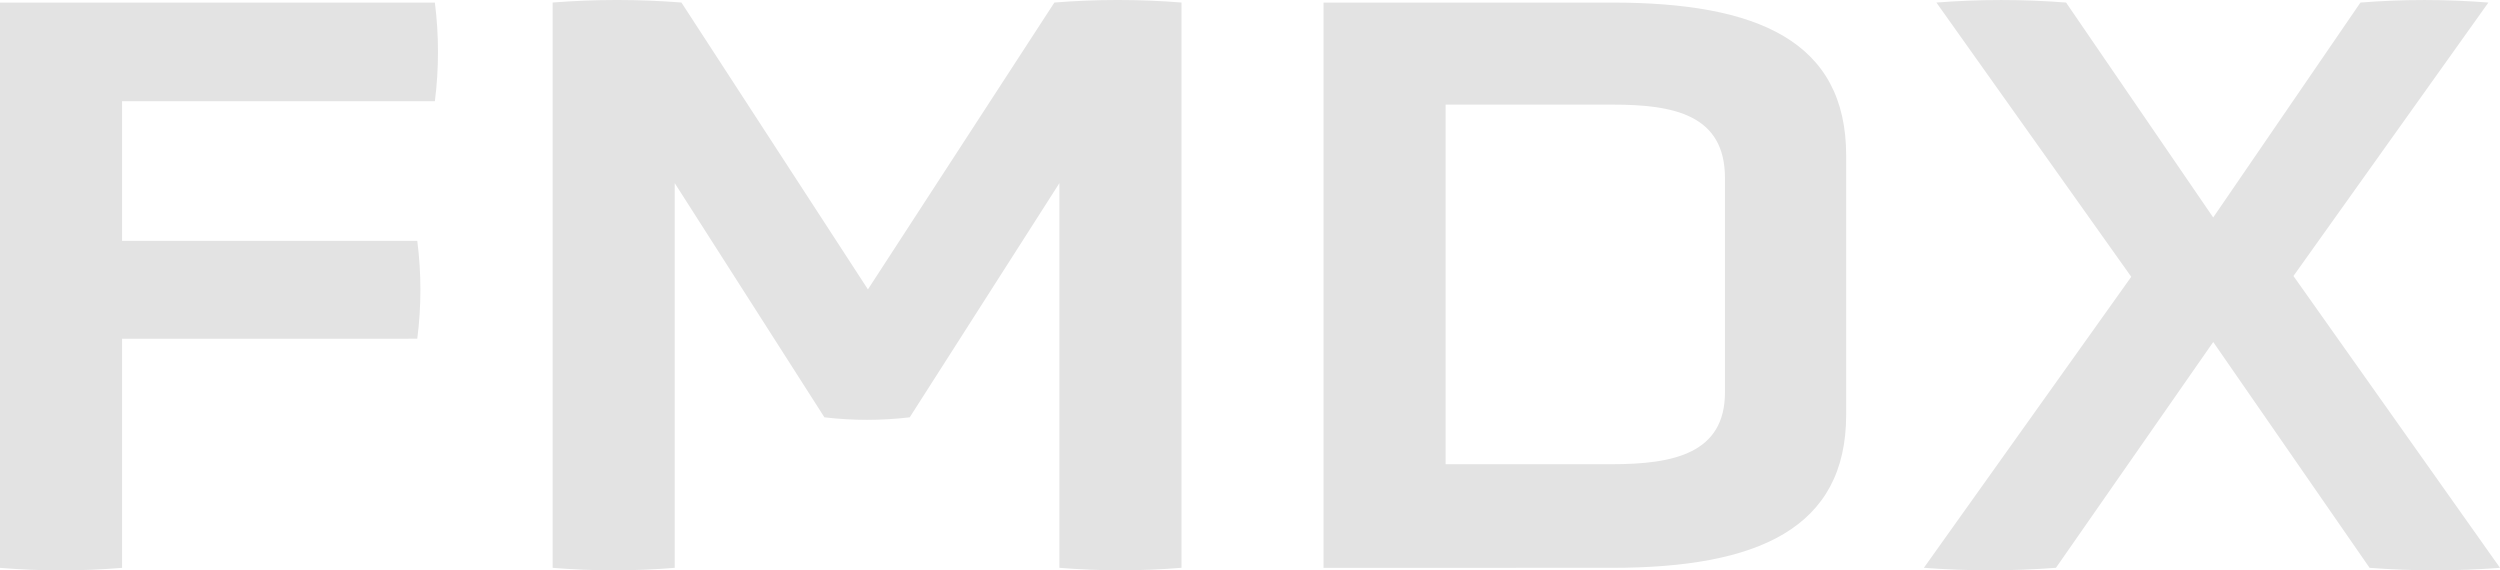 <?xml version="1.0" encoding="utf-8"?>
<!-- Generator: Adobe Illustrator 16.0.0, SVG Export Plug-In . SVG Version: 6.00 Build 0)  -->
<!DOCTYPE svg PUBLIC "-//W3C//DTD SVG 1.1//EN" "http://www.w3.org/Graphics/SVG/1.1/DTD/svg11.dtd">
<svg version="1.1" id="レイヤー_1" xmlns="http://www.w3.org/2000/svg" xmlns:xlink="http://www.w3.org/1999/xlink" x="0px"
	 y="0px" width="100px" height="22.811px" viewBox="0 0 100 22.811" enable-background="new 0 0 100 22.811" xml:space="preserve">
<g>
	<g id="グループ_10190">
		<path id="パス_7771" fill="#E3E3E3" d="M4.883,13.549v9.165c-1.625,0.135-3.258,0.135-4.883,0V0.103h17.395
			c0.166,1.312,0.166,2.638,0,3.946H4.883v5.586h11.808c0.167,1.3,0.167,2.614,0,3.913L4.883,13.549L4.883,13.549z"/>
		<path id="パス_7772" fill="#E3E3E3" d="M42.376,7.325l-5.987,9.368c-1.134,0.134-2.279,0.134-3.412,0l-5.988-9.368v15.388
			c-1.625,0.134-3.258,0.134-4.883,0V0.101c1.714-0.135,3.437-0.135,5.151,0l7.46,11.475l7.459-11.475
			c1.692-0.135,3.392-0.135,5.084,0v22.611c-1.625,0.134-3.259,0.134-4.885,0L42.376,7.325z"/>
		<path id="パス_7773" fill="#E3E3E3" d="M52.941,22.714V0.103h11.541c5.82,0,9.365,1.539,9.365,6.12v10.368
			c0,4.551-3.545,6.122-9.365,6.122L52.941,22.714L52.941,22.714z M68.999,7.127c0-2.542-2.042-2.943-4.517-2.943h-6.658v14.384
			h6.658c2.475,0,4.517-0.437,4.517-2.877V7.127z"/>
		<path id="パス_7774" fill="#E3E3E3" d="M88.529,13.68l-6.291,9.032c-1.758,0.134-3.524,0.134-5.283,0l8.295-11.64L77.456,0.102
			c1.728-0.135,3.46-0.135,5.187,0l5.885,8.597l5.89-8.597c1.704-0.135,3.415-0.135,5.118,0L91.738,11.04L100,22.713
			c-1.736,0.134-3.48,0.134-5.217,0L88.529,13.68z"/>
	</g>
</g>
</svg>
